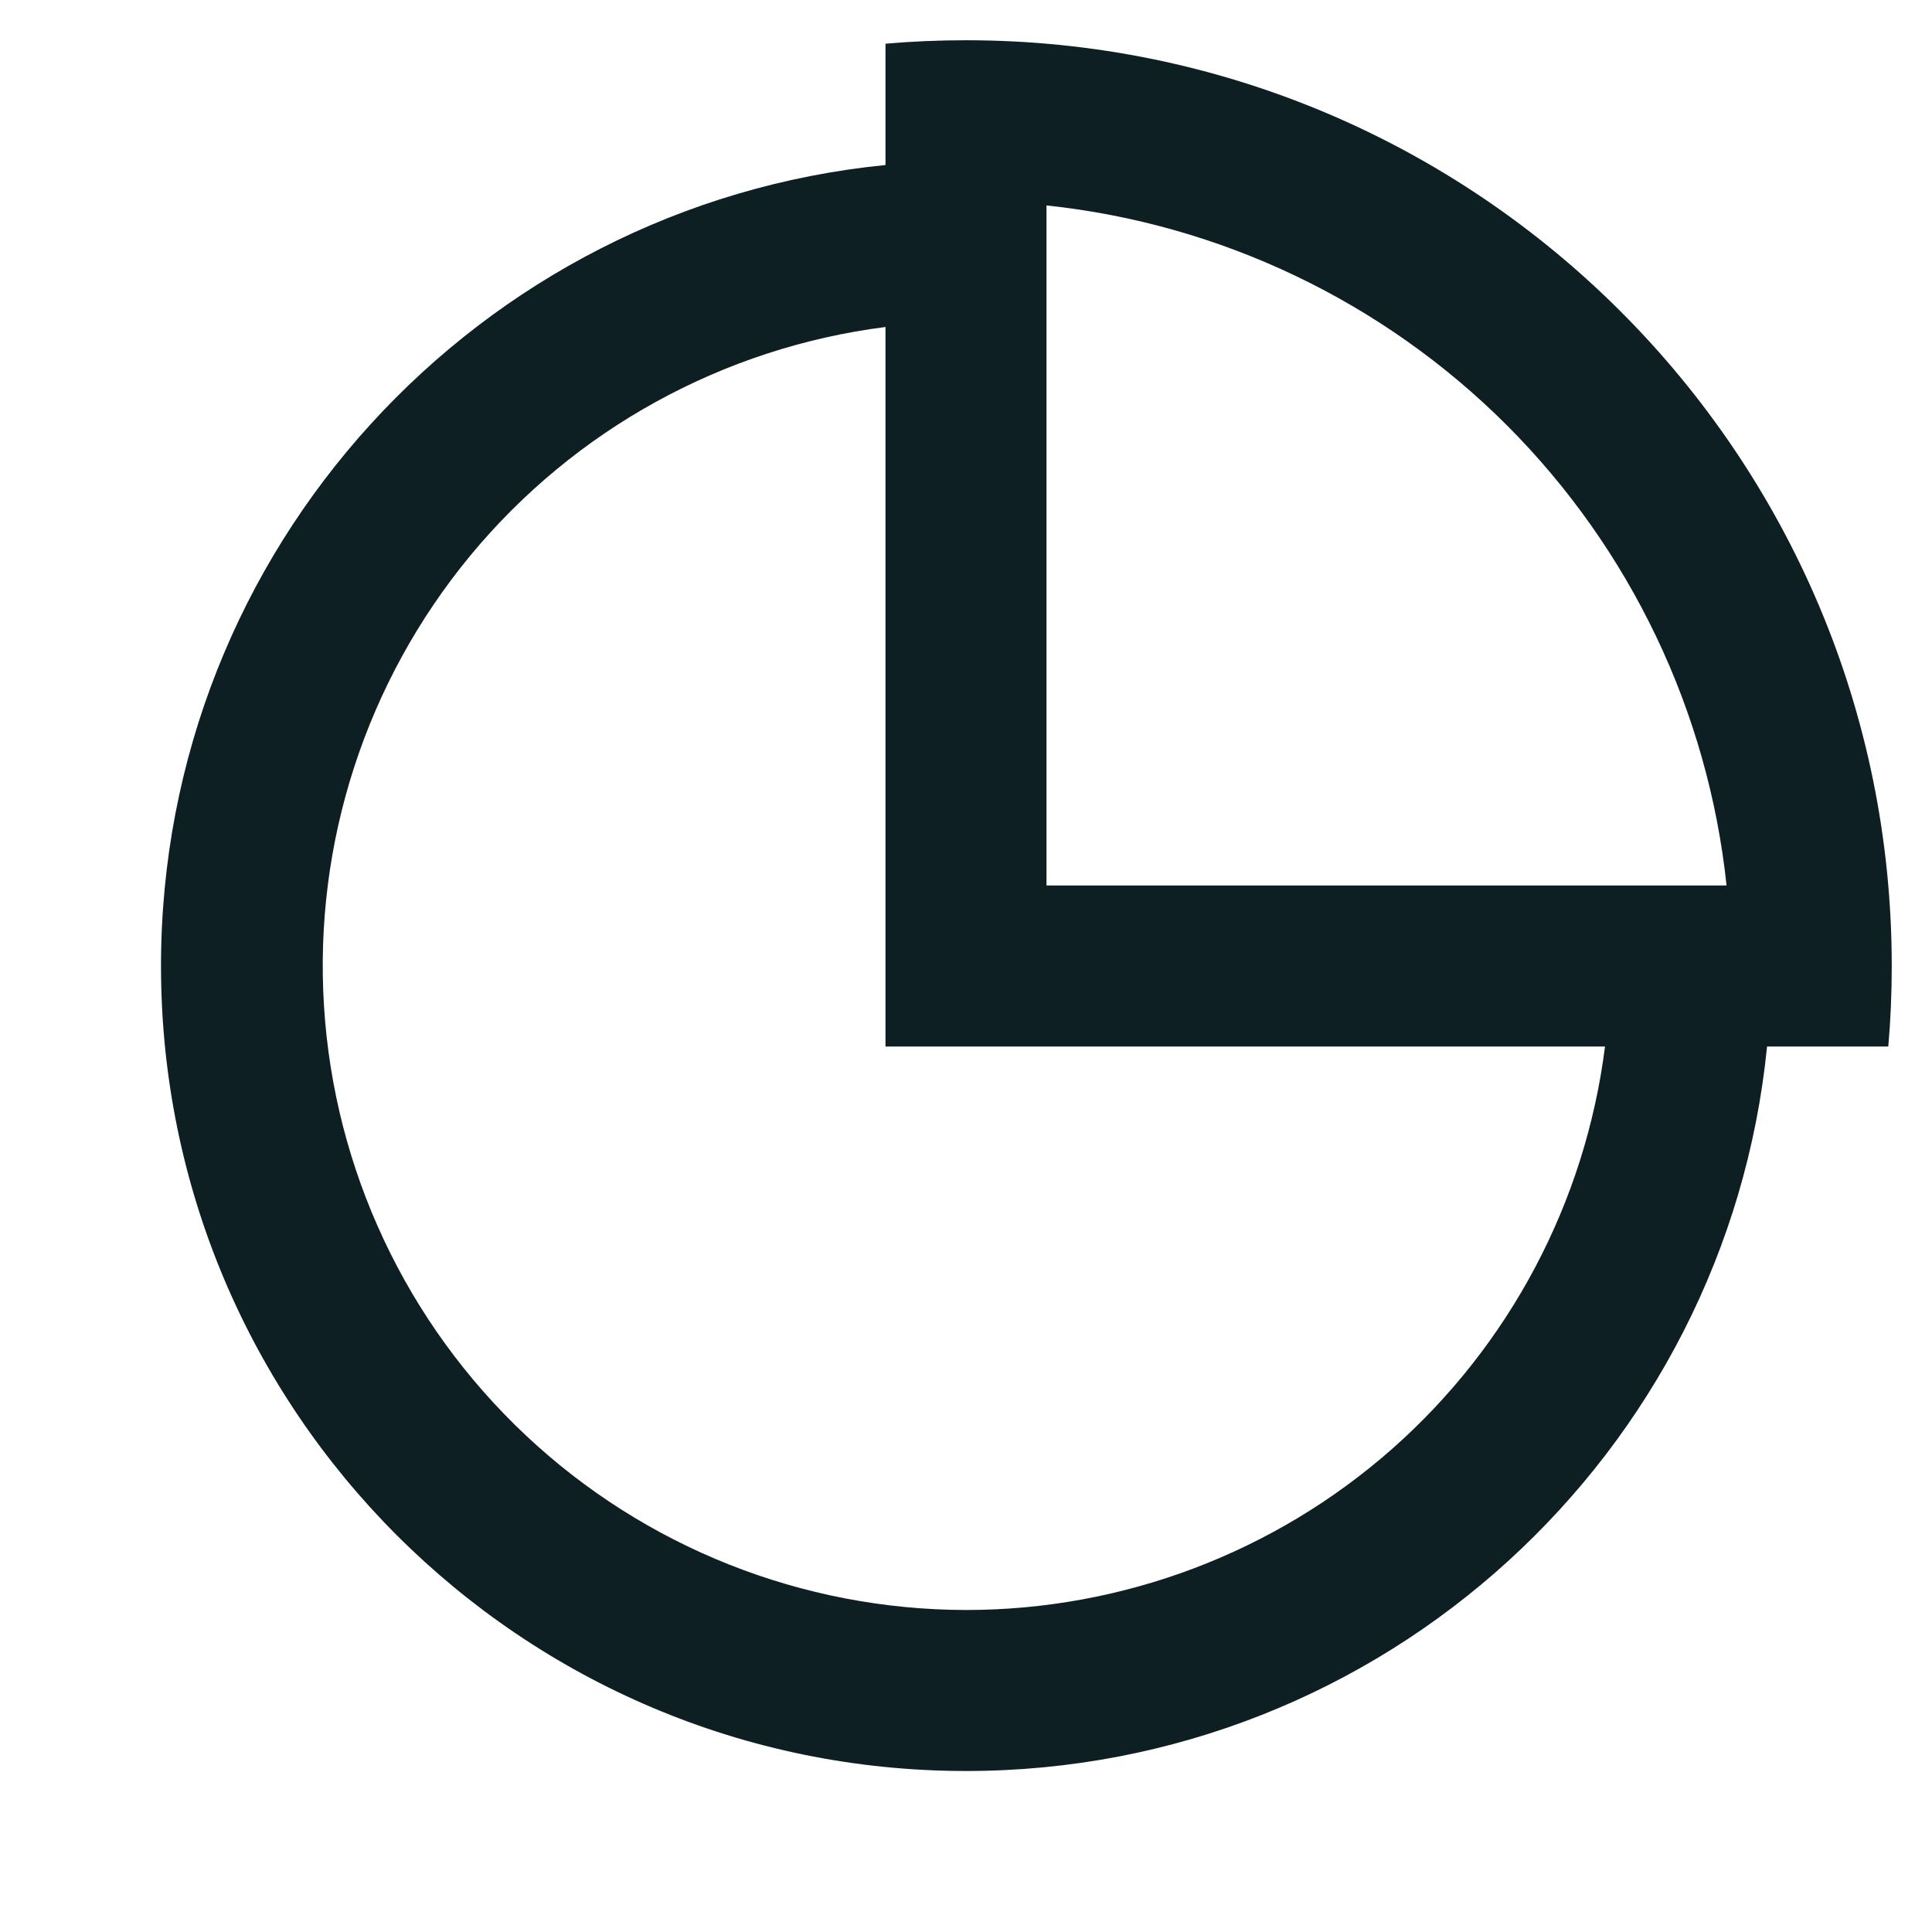 <svg width="24" height="24" viewBox="0 0 24 24" fill="none" xmlns="http://www.w3.org/2000/svg">
<path d="M11 0.543C11.33 0.514 11.663 0.5 12 0.5C18.351 0.5 23.5 5.649 23.5 12C23.5 12.337 23.486 12.67 23.457 13H21.951C21.449 18.053 17.185 22 12 22C6.477 22 2 17.523 2 12C2 6.815 5.947 2.551 11 2.05V0.542V0.543ZM11 13V4.062C8.983 4.319 7.139 5.334 5.843 6.901C4.548 8.469 3.897 10.47 4.025 12.5C4.152 14.53 5.047 16.434 6.529 17.828C8.01 19.221 9.966 19.997 12 20C13.949 20 15.83 19.289 17.292 18C18.753 16.711 19.694 14.933 19.938 13H11ZM21.448 11C21.219 8.838 20.255 6.82 18.718 5.282C17.18 3.745 15.162 2.781 13 2.552V11H21.448Z" fill="#0D1F23"/>
</svg>

